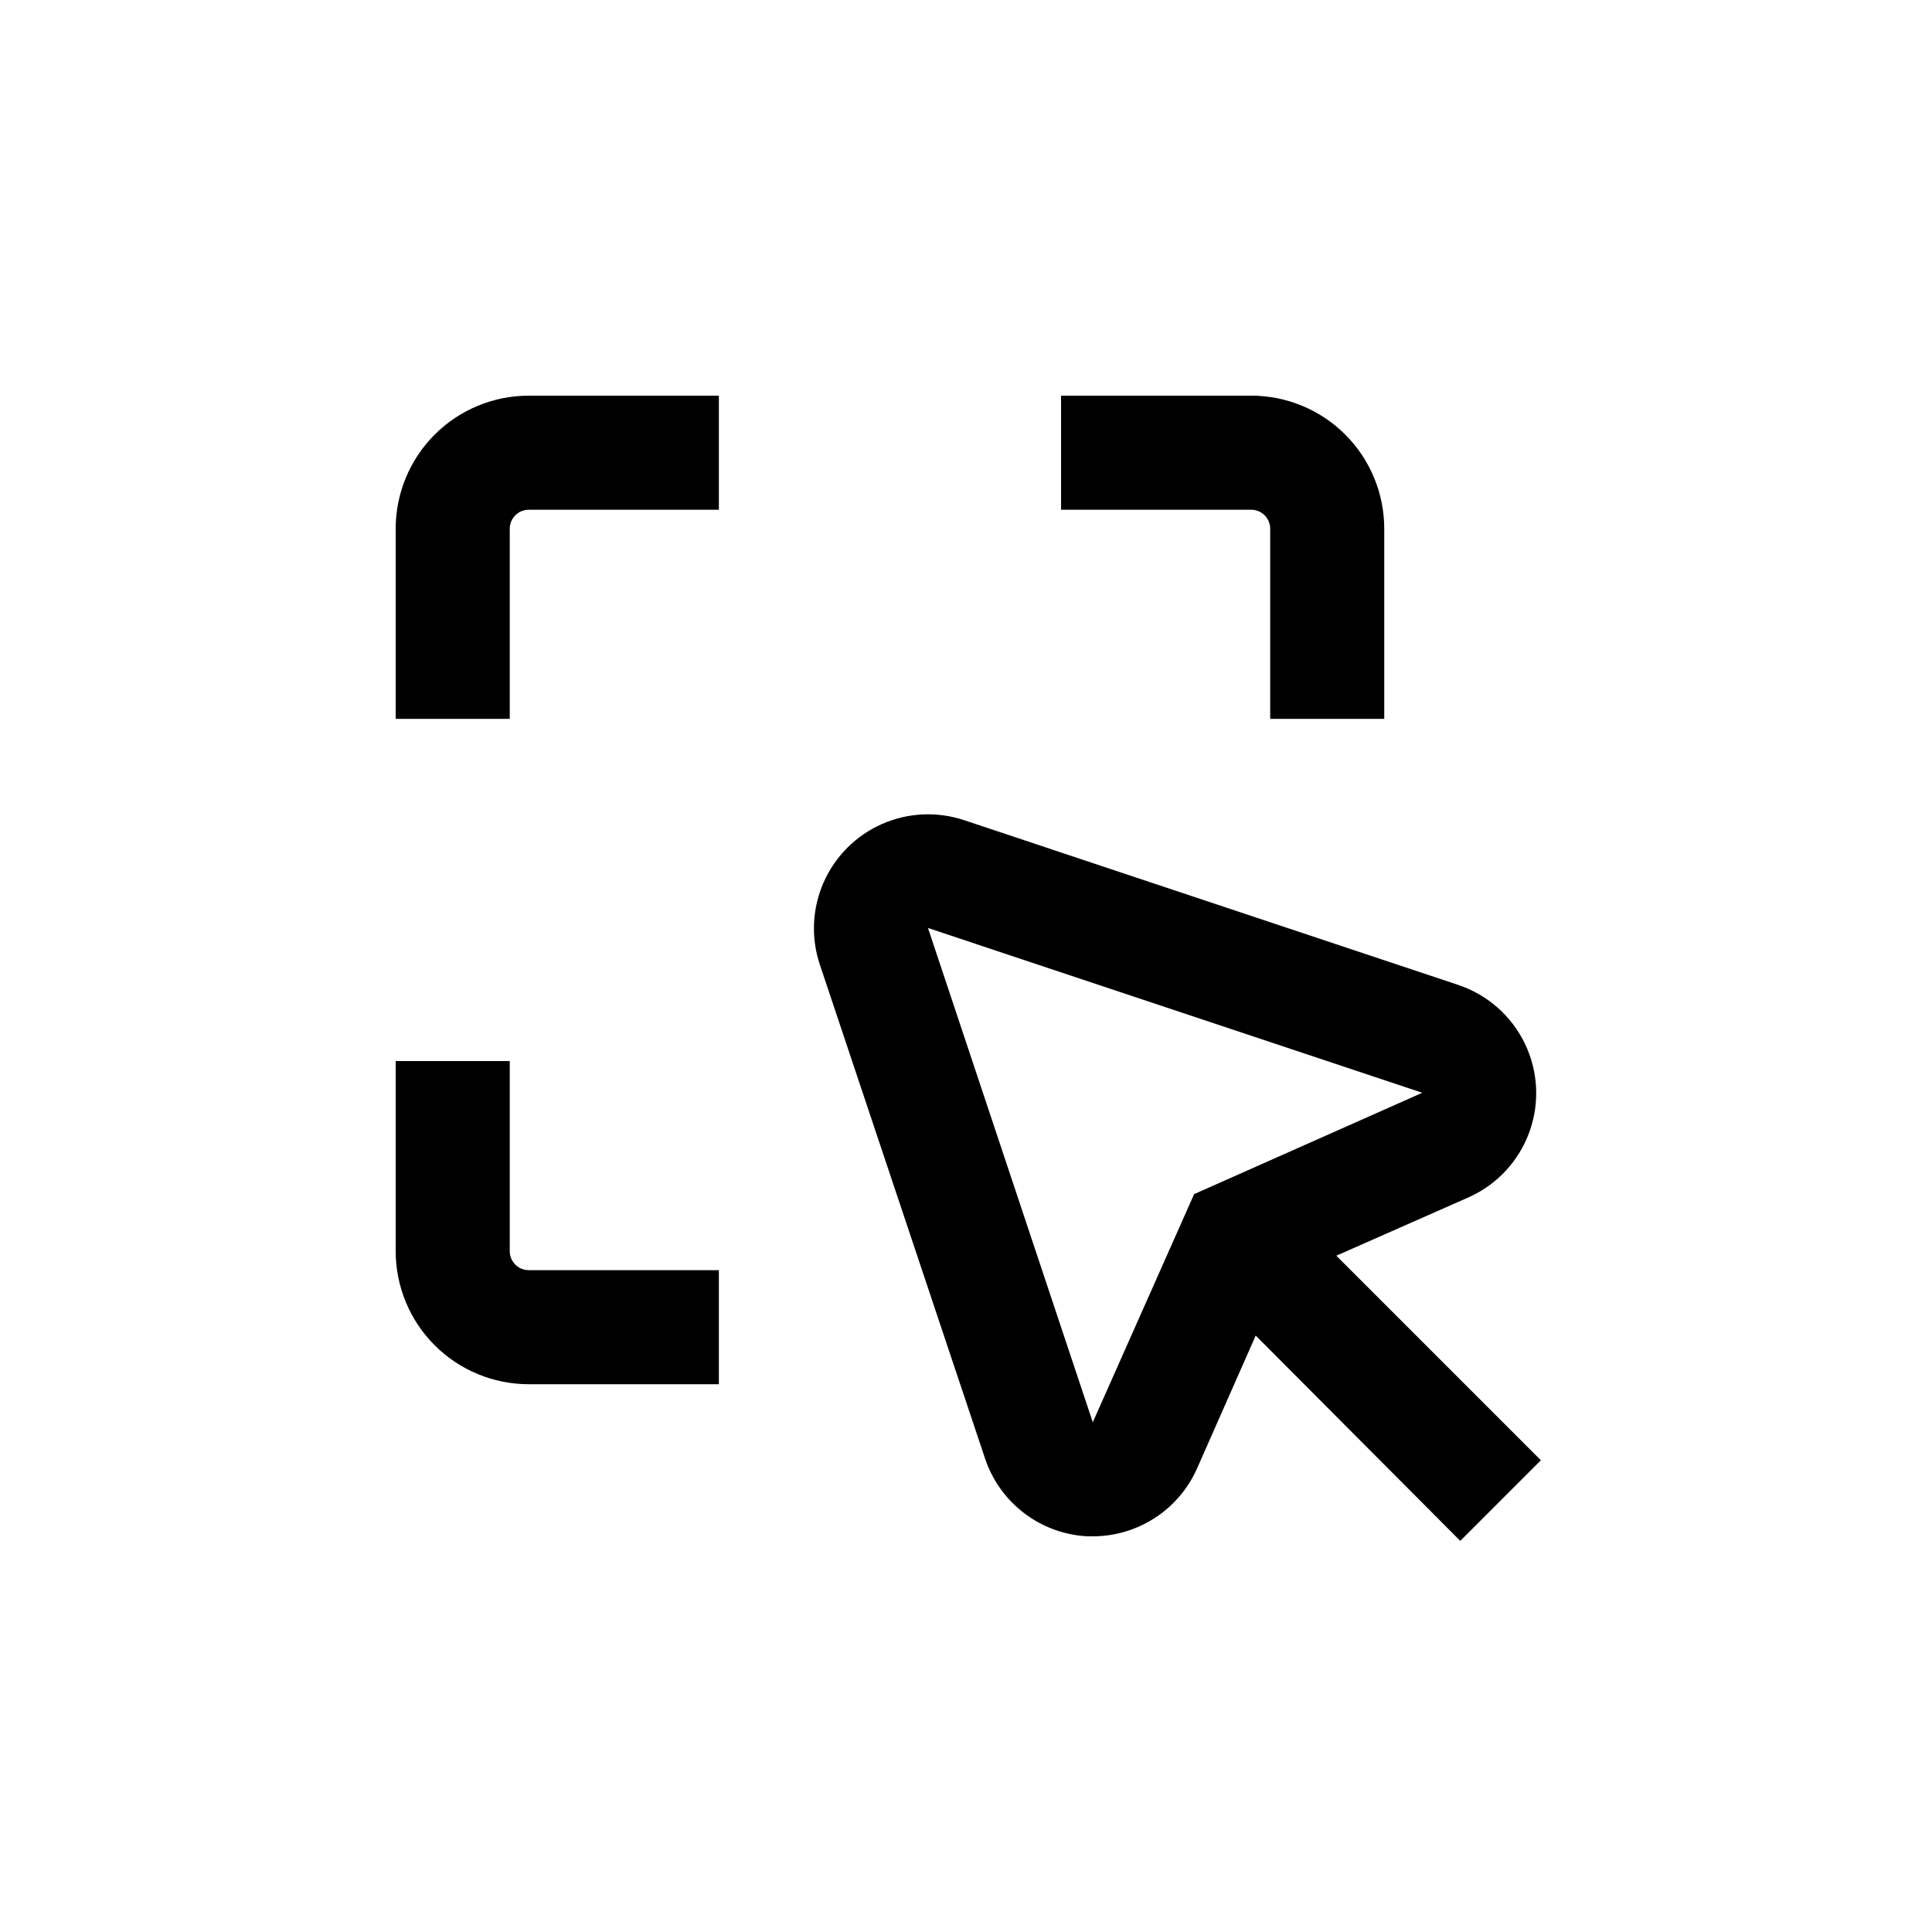 <?xml version="1.0" encoding="UTF-8"?>
<!-- Uploaded to: SVG Find, www.svgrepo.com, Generator: SVG Find Mixer Tools -->
<svg fill="#000000" width="800px" height="800px" version="1.1" viewBox="144 144 512 512" xmlns="http://www.w3.org/2000/svg">
 <g>
  <path d="m510.84 334.5v-50.383c0-9.352-3.715-18.324-10.328-24.938-6.613-6.613-15.586-10.328-24.938-10.328h-50.383v30.23h50.383c1.336 0 2.617 0.527 3.562 1.473 0.945 0.945 1.477 2.227 1.477 3.562v50.383z"/>
  <path d="m248.86 284.12v50.383h30.23v-50.383c0-2.781 2.254-5.035 5.035-5.035h50.383v-30.23h-50.383c-9.352 0-18.324 3.715-24.938 10.328-6.613 6.613-10.328 15.586-10.328 24.938z"/>
  <path d="m248.86 475.57c0 9.352 3.715 18.324 10.328 24.938 6.613 6.613 15.586 10.328 24.938 10.328h50.383v-30.227h-50.383c-2.781 0-5.035-2.258-5.035-5.039v-50.383h-30.23z"/>
  <path d="m432.14 551.14h1.461c5.844 0 11.562-1.695 16.461-4.879 4.898-3.184 8.773-7.719 11.148-13.055l15.566-35.266 54.211 54.41 21.363-21.363-54.211-54.211 35.266-15.566c7.41-3.371 13.145-9.59 15.906-17.246 2.766-7.652 2.328-16.102-1.219-23.426-3.543-7.328-9.891-12.918-17.609-15.504l-130.99-43.68h0.004c-7.141-2.379-14.906-2.012-21.789 1.031-6.879 3.043-12.379 8.539-15.422 15.422-3.043 6.883-3.41 14.648-1.031 21.785l43.781 130.89c1.918 5.769 5.531 10.828 10.367 14.512 4.832 3.688 10.668 5.828 16.738 6.144zm88.773-117.54-60.457 26.855-26.855 60.457-43.68-130.99z"/>
 </g>
</svg>